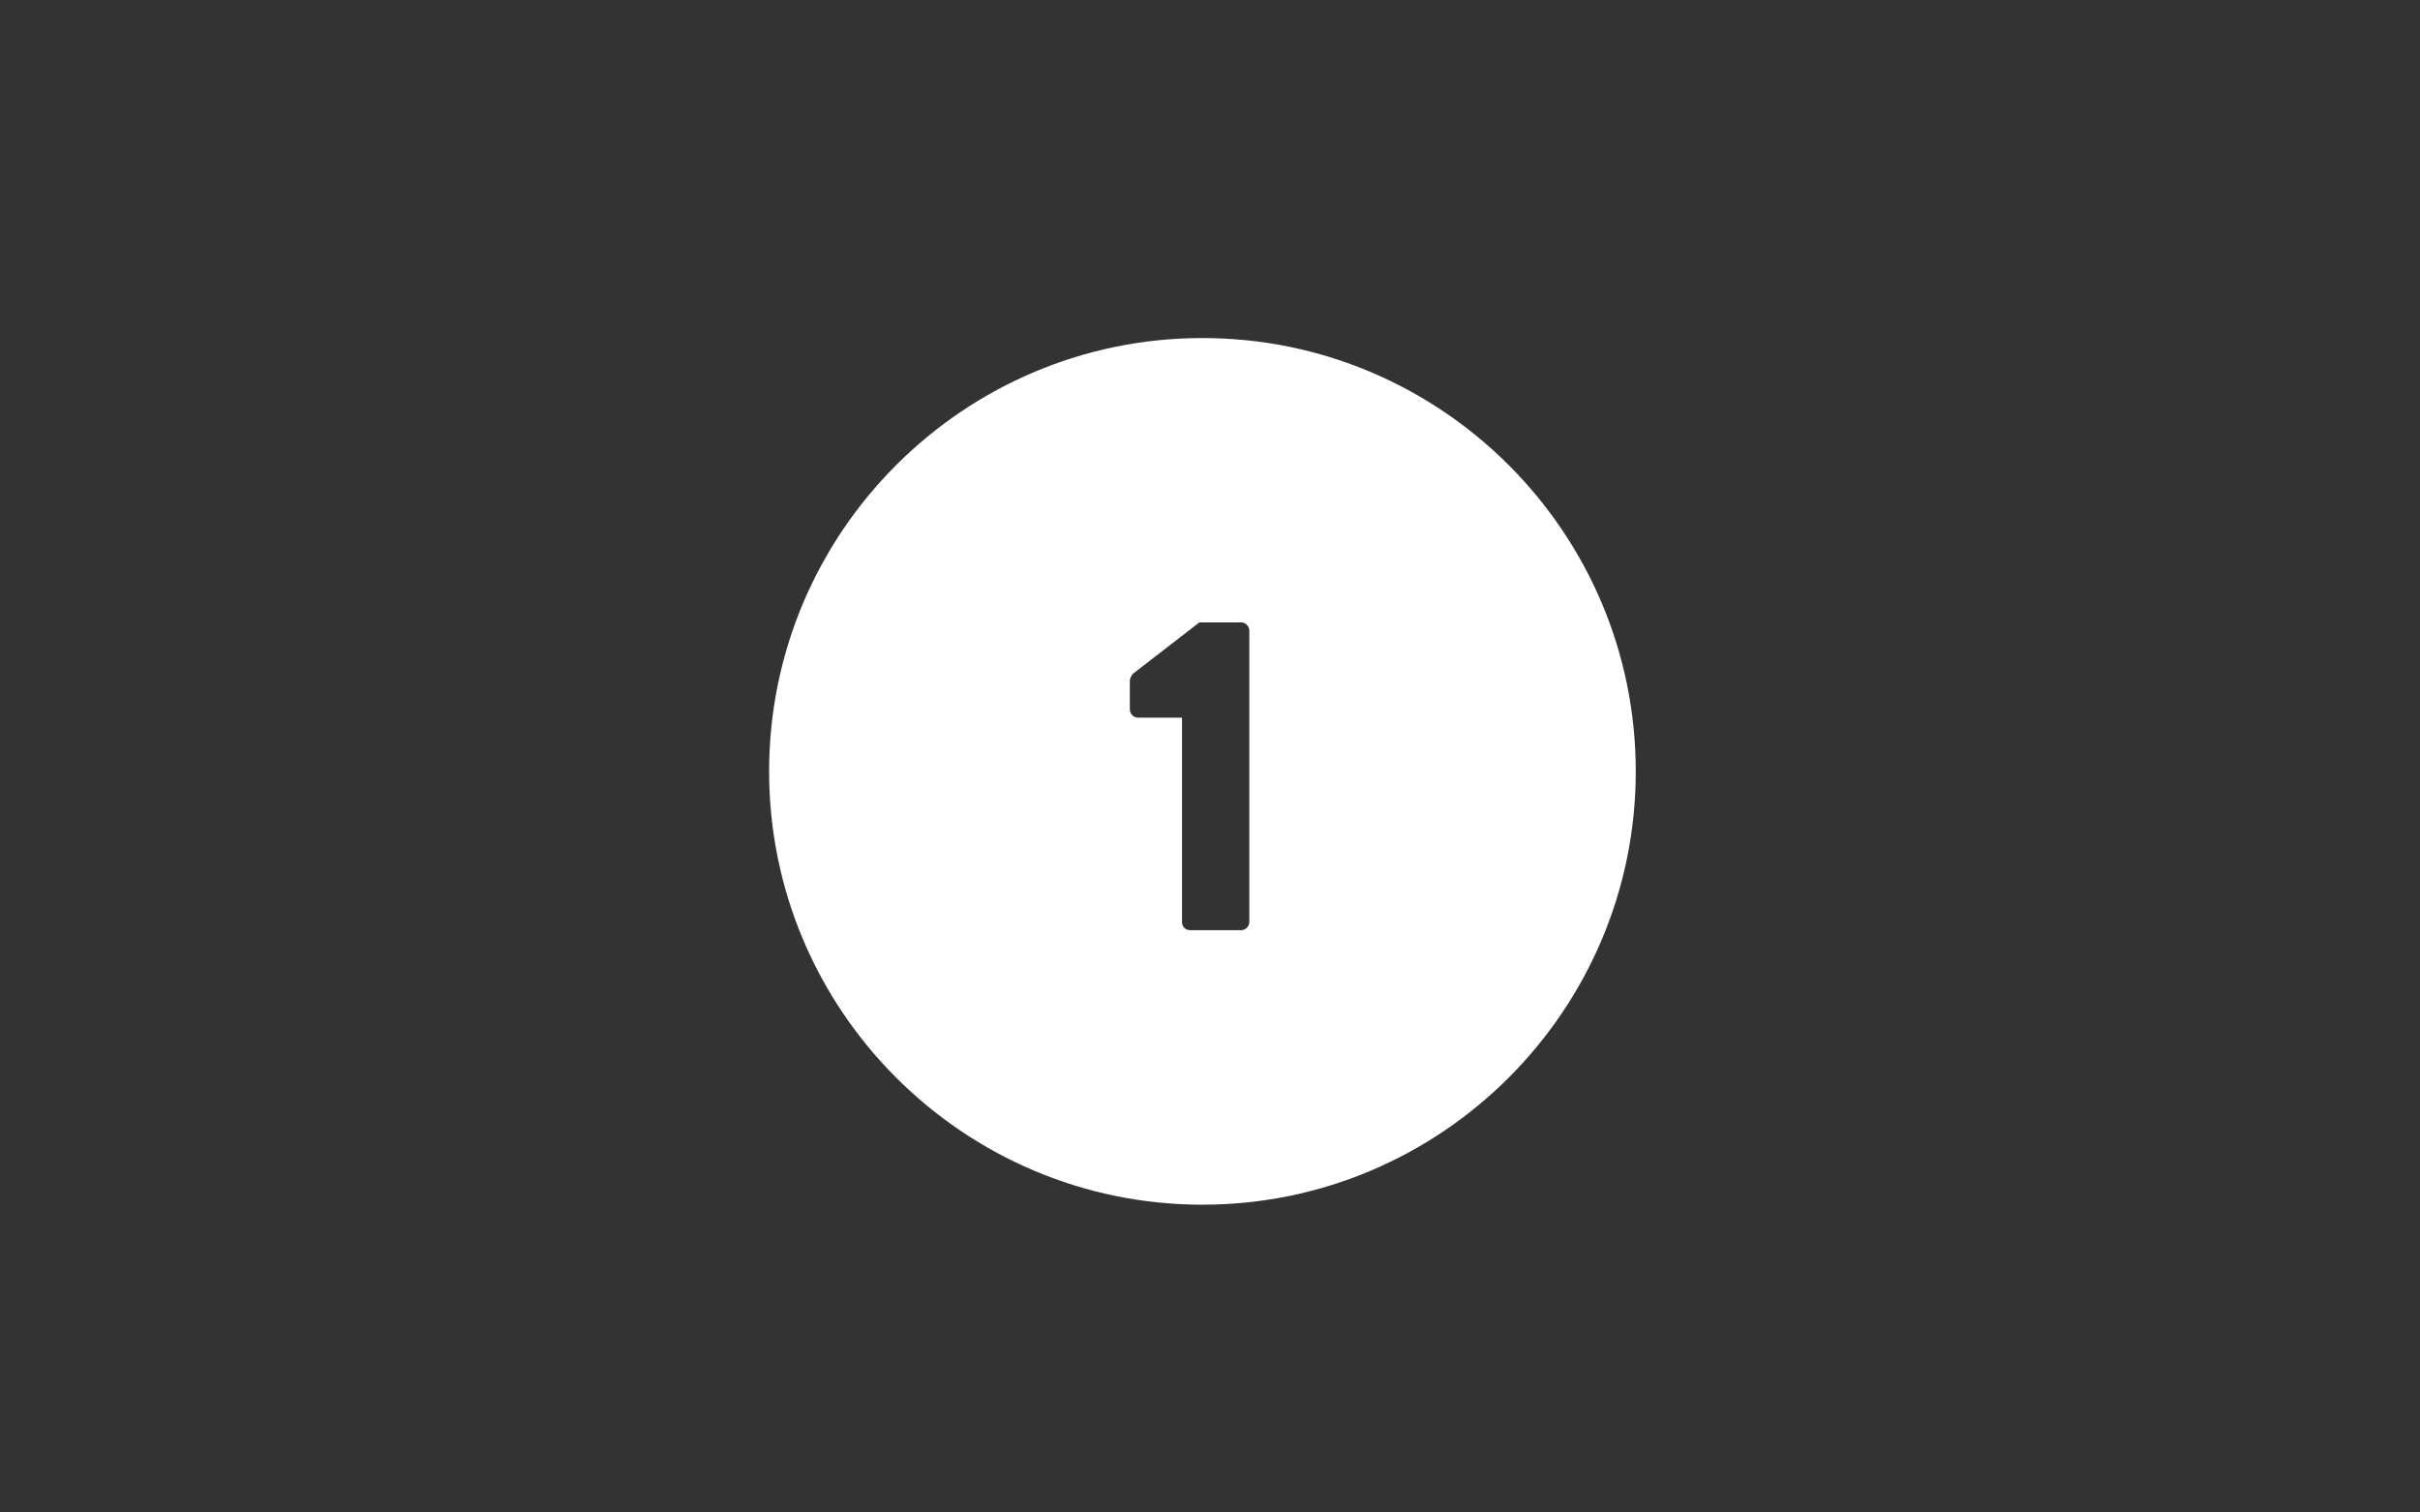 <?xml version="1.0" encoding="utf-8"?>
<!-- Generator: Adobe Illustrator 20.0.0, SVG Export Plug-In . SVG Version: 6.00 Build 0)  -->
<svg version="1.1" id="レイヤー_1" xmlns="http://www.w3.org/2000/svg" xmlns:xlink="http://www.w3.org/1999/xlink" x="0px"
	 y="0px" viewBox="0 0 320 200" style="enable-background:new 0 0 320 200;" xml:space="preserve">
<rect x="0" y="0" width="320" height="200" fill="#333333" stroke="none"/>
<style type="text/css">
	.st0{fill:#FFFFFF;}
</style>
<title>svg-cat-0143</title>
<path class="st0" d="M159,44.7c-31.6,0-57.3,25.7-57.3,57.3s25.7,57.3,57.3,57.3s57.3-25.7,57.3-57.3S190.6,44.7,159,44.7z
	 M165.2,121.9c0,0.6-0.5,1.1-1.1,1.1h-6.7c-0.7,0-1.1-0.5-1.1-1.1v-27h-5.8c-0.6,0-1.1-0.5-1.1-1.1v-3.8c0-0.2,0.2-0.7,0.4-0.9
	l8.8-6.8h5.5c0.6,0,1.1,0.5,1.1,1.1V121.9z"/>
</svg>
